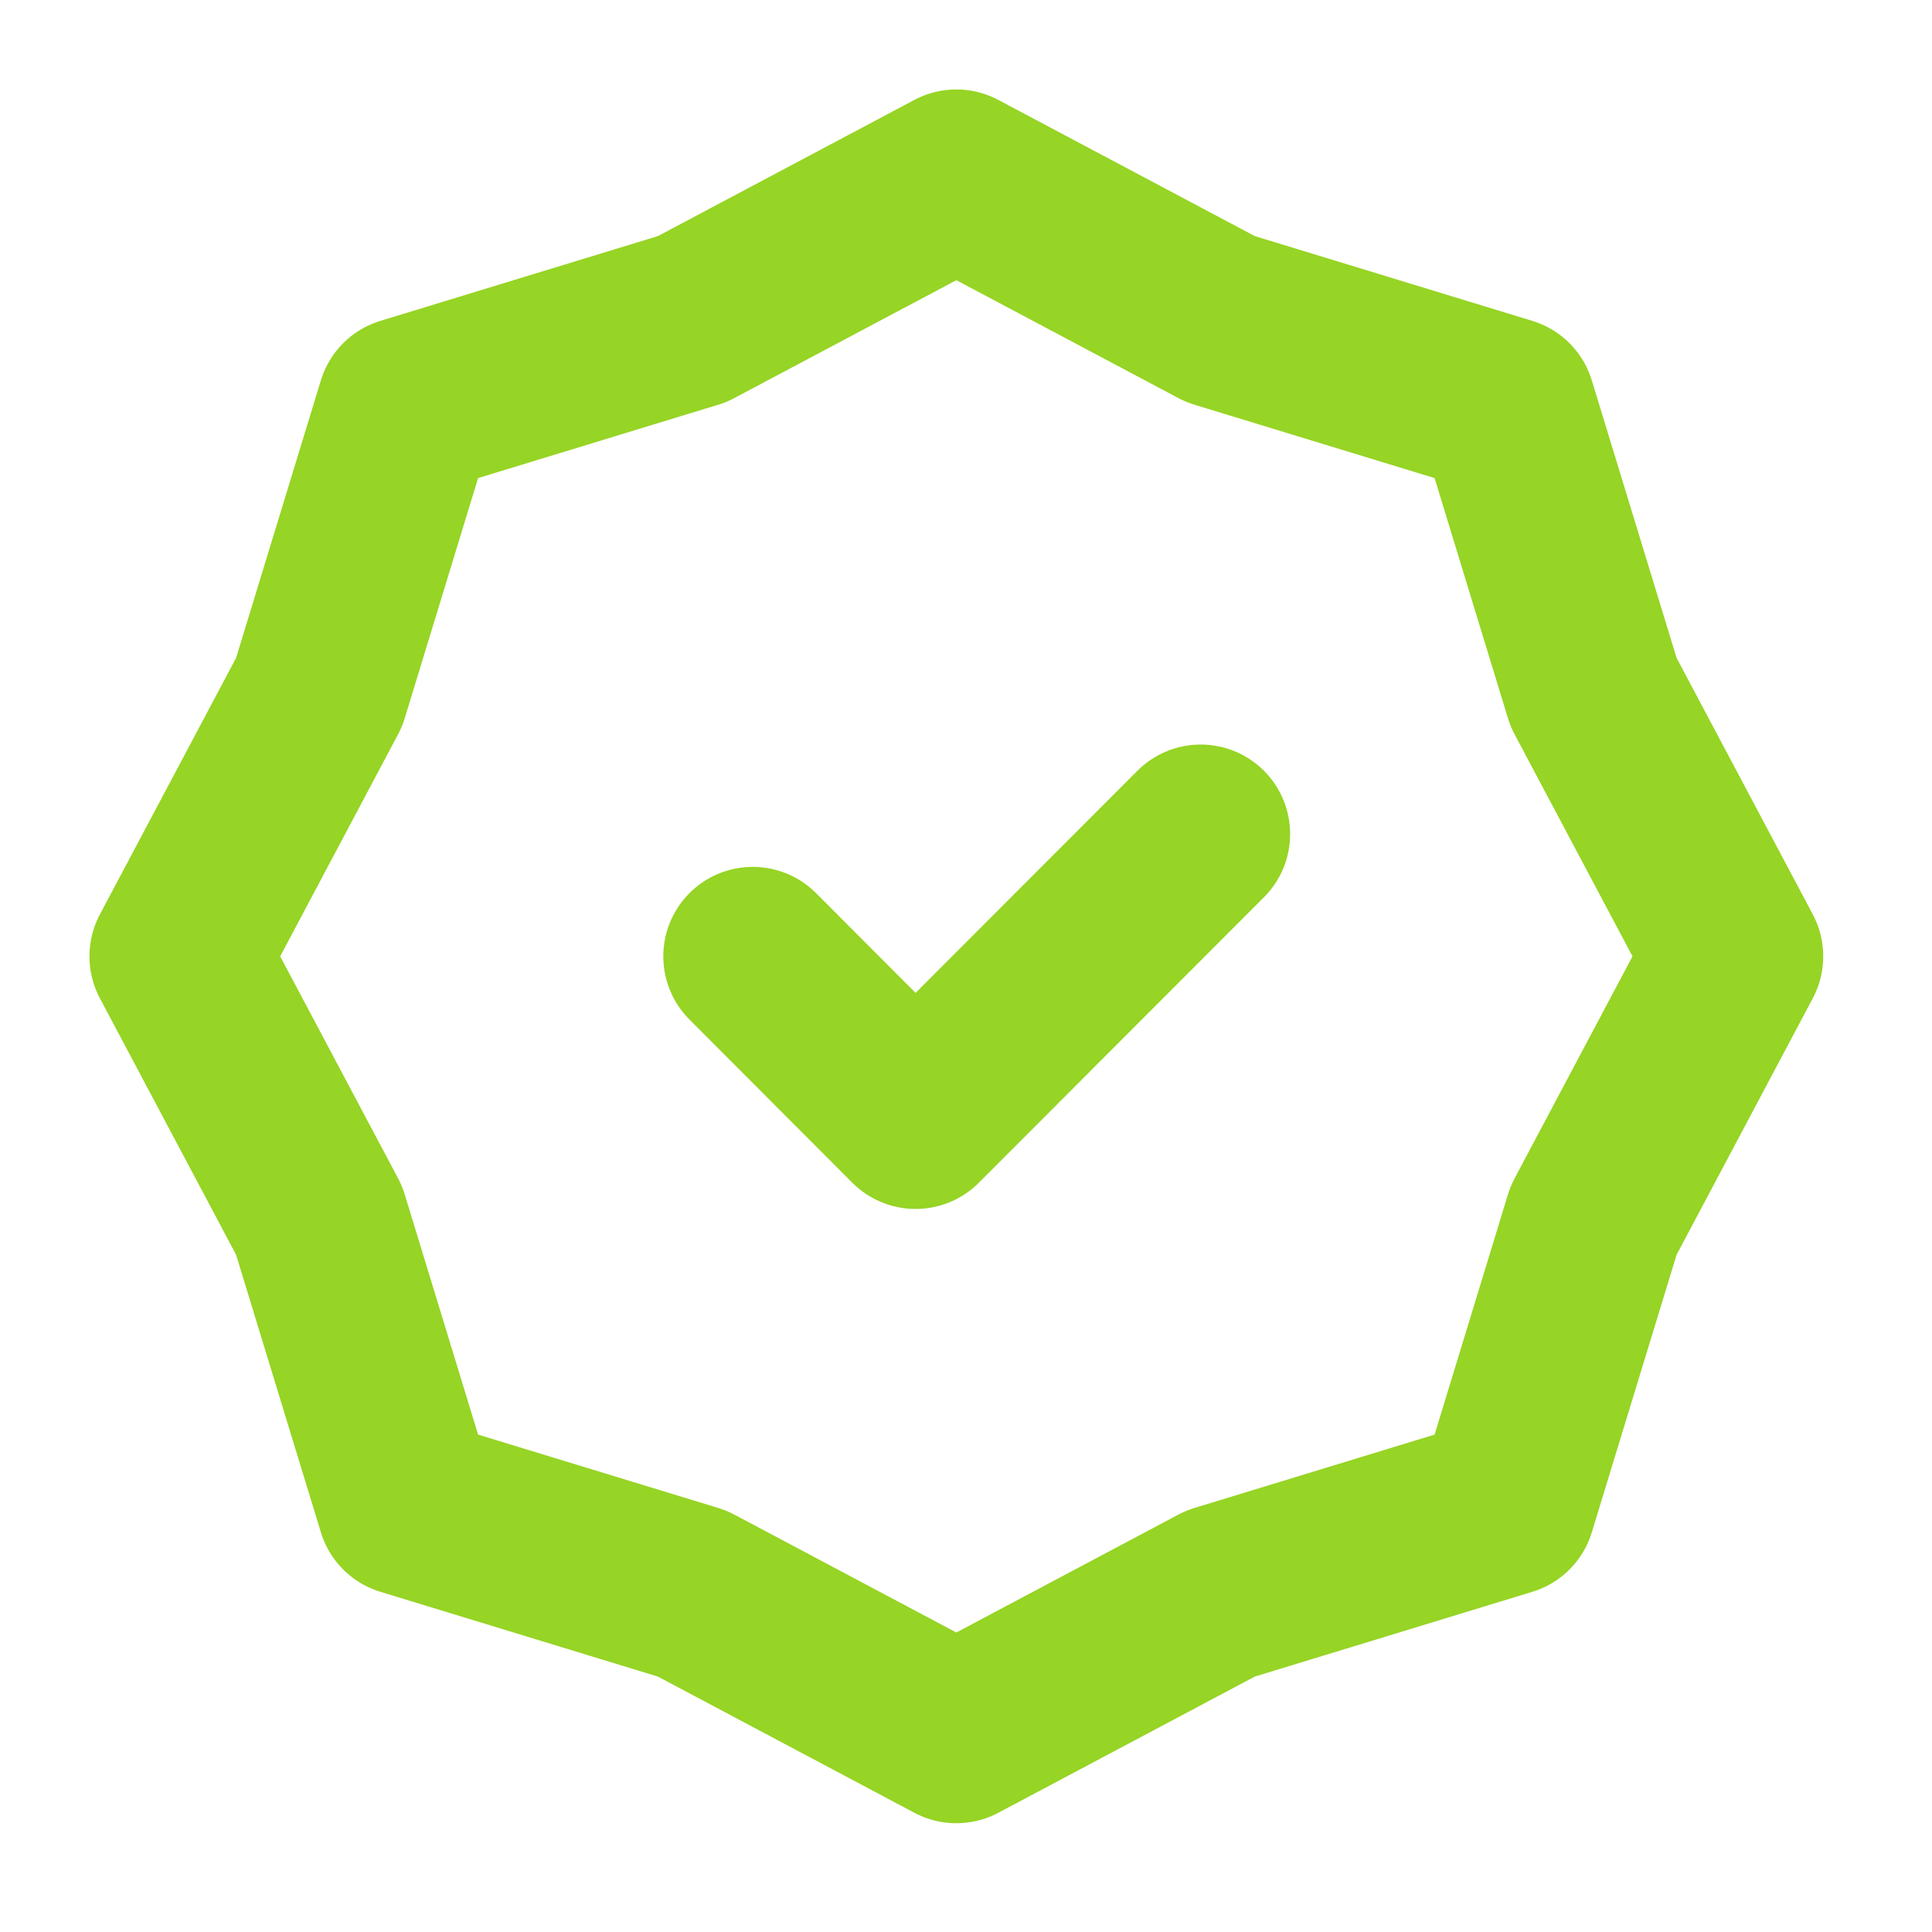 <svg width="40" height="40" viewBox="0 0 40 40" fill="none" xmlns="http://www.w3.org/2000/svg">
<g id="Prix bas">
<path id="Vector" d="M35.896 19.8L32.993 25.267L31.185 31.185L25.267 32.993L19.8 35.896L14.333 32.993L8.415 31.185L6.607 25.267L3.704 19.8L6.607 14.333L8.415 8.415L14.333 6.607L19.8 3.704L25.267 6.607L31.185 8.415L32.993 14.333L35.896 19.8Z" stroke="#96D425" stroke-width="3.704" stroke-linecap="round" stroke-linejoin="round"/>
<path id="Vector_2" d="M15.585 19.8L18.956 23.178L24.859 17.267" stroke="#96D425" stroke-width="3.704" stroke-linecap="round" stroke-linejoin="round"/>
</g>
</svg>
